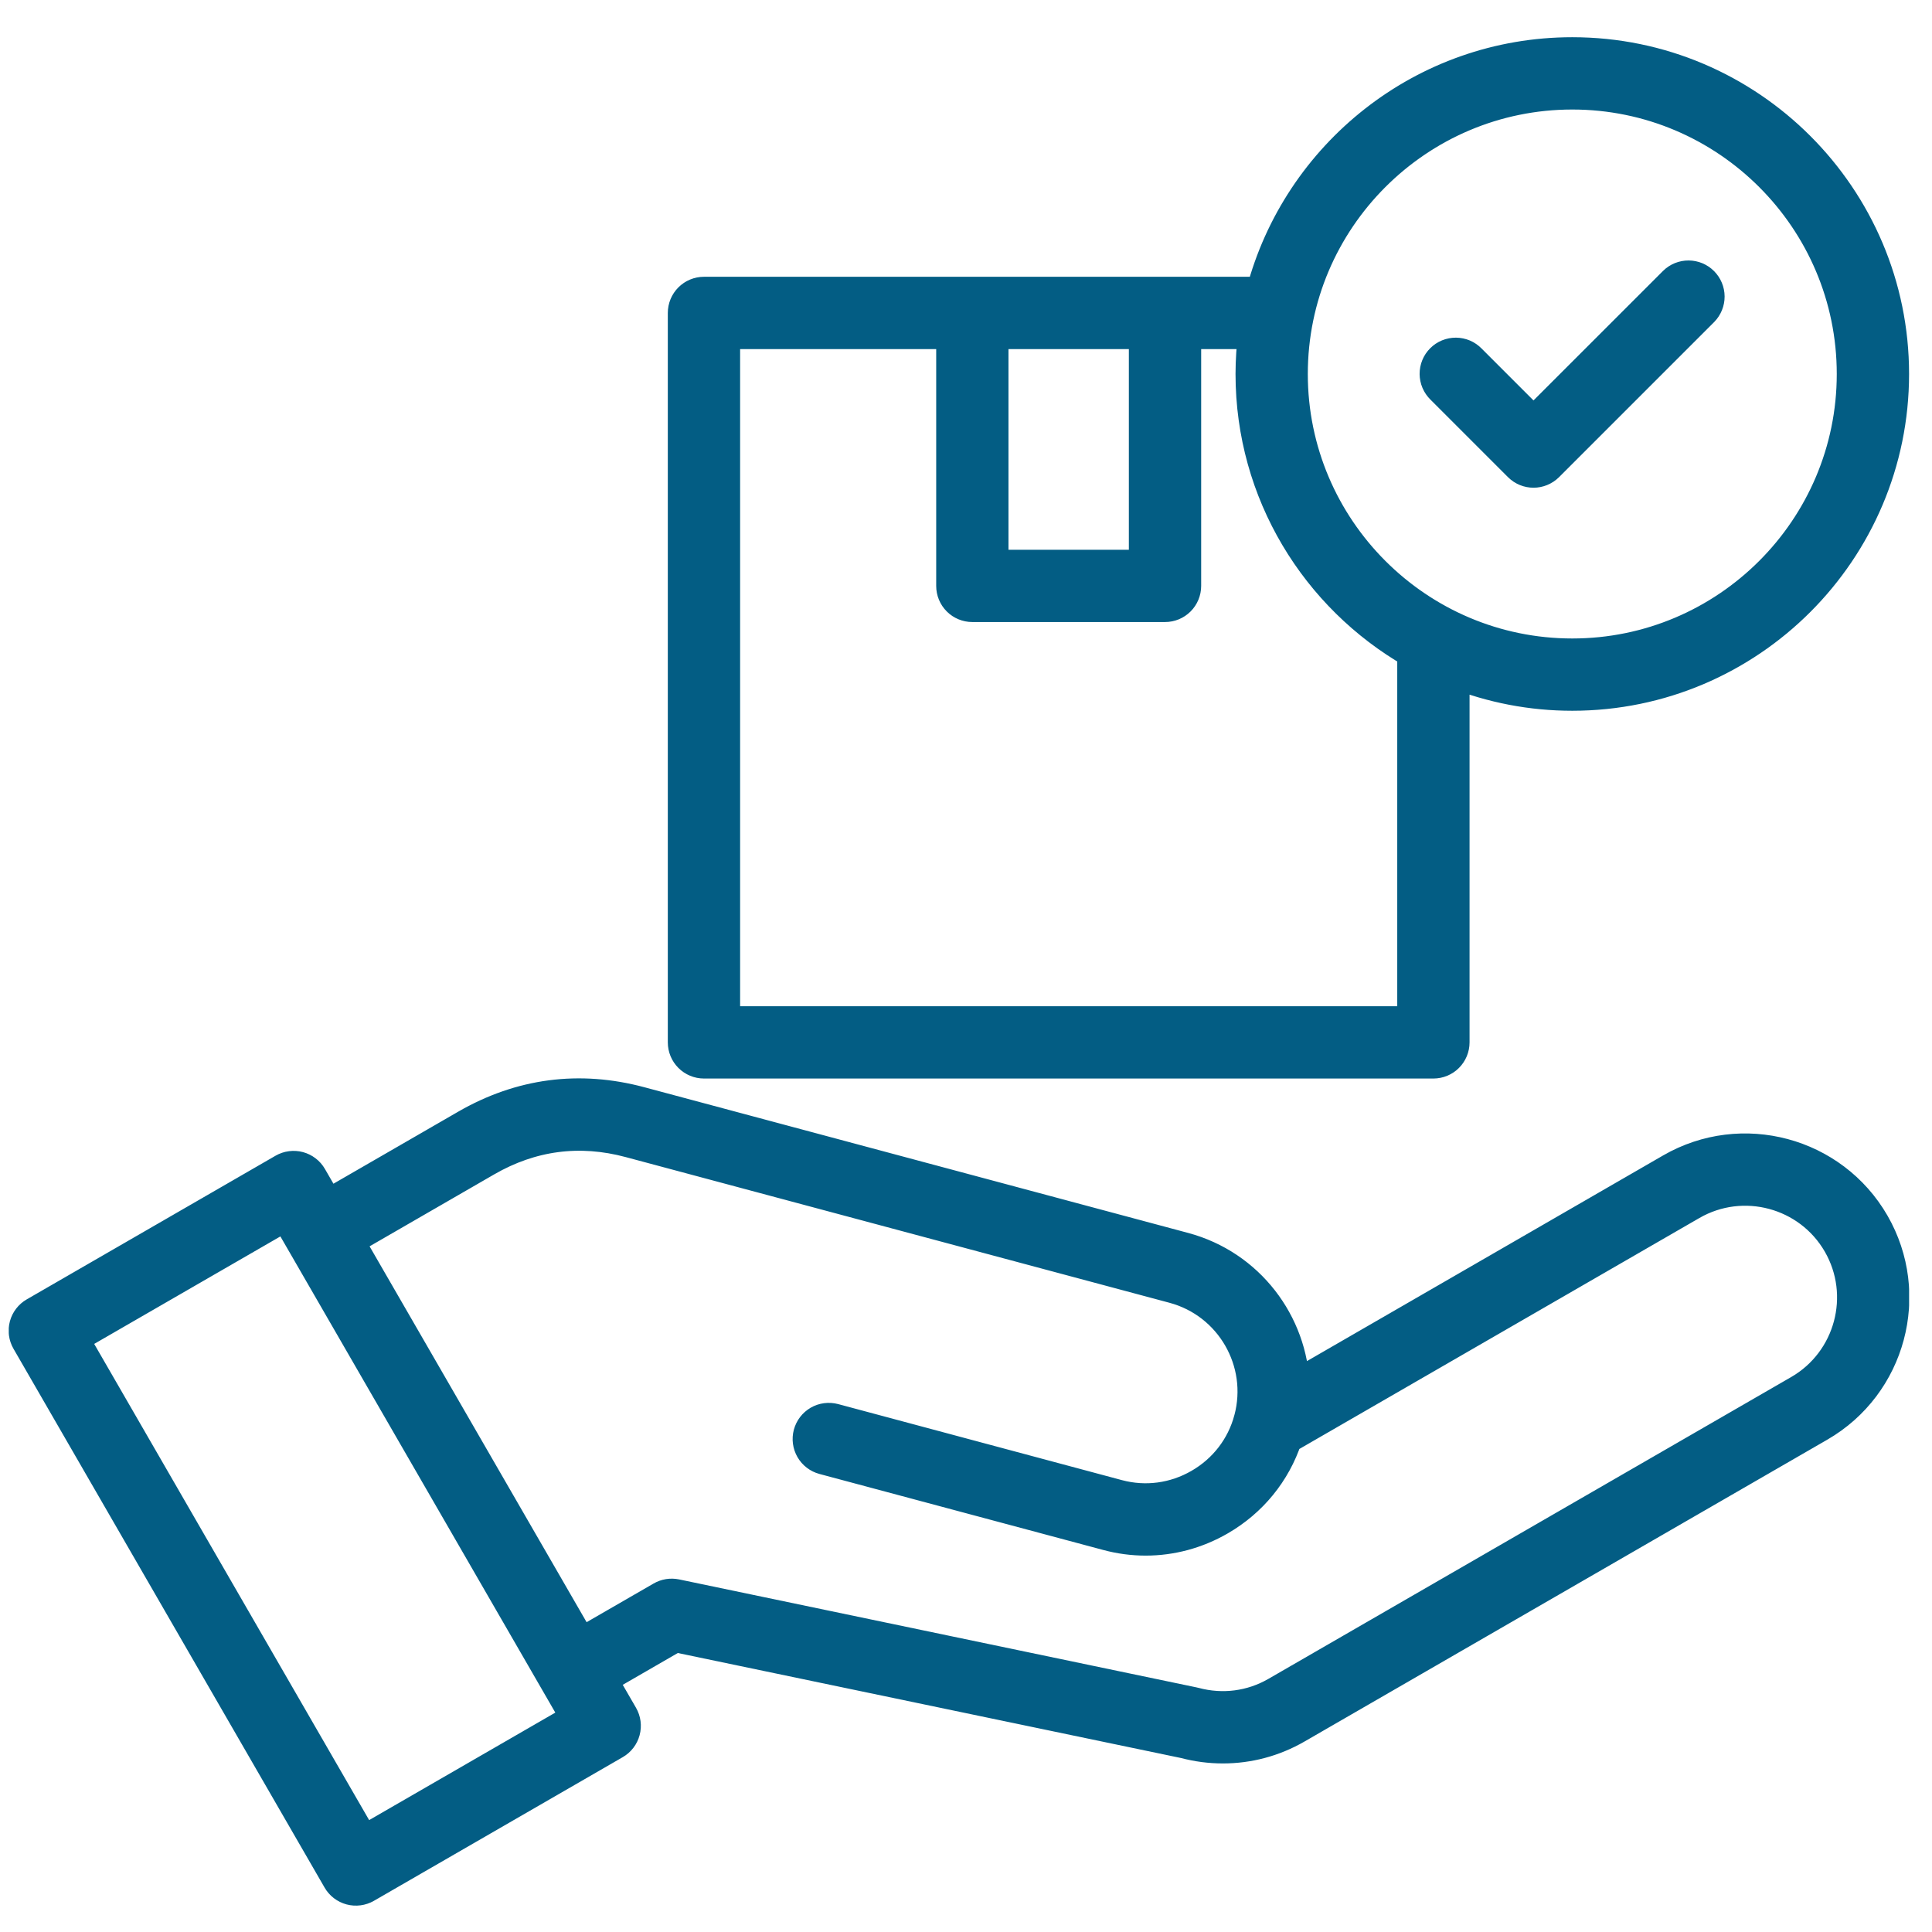 <svg xmlns="http://www.w3.org/2000/svg" width="61" height="61" viewBox="0 0 61 61" fill="none"><g clip-path="url(#clip0_1695_1366)"><path d="M59.159 38.627C57.868 36.391 54.999 35.623 52.763 36.913L40.853 43.79C40.791 41.779 39.425 39.958 37.385 39.411L20.216 34.811C18.29 34.295 16.439 34.539 14.713 35.535L10.345 38.057L9.826 37.158C9.784 37.085 9.728 37.021 9.661 36.97C9.594 36.919 9.518 36.881 9.436 36.859C9.355 36.837 9.27 36.832 9.187 36.843C9.103 36.854 9.023 36.881 8.95 36.923L1.094 41.459C0.947 41.544 0.839 41.684 0.795 41.848C0.751 42.013 0.774 42.188 0.859 42.335L10.681 59.347C10.723 59.42 10.779 59.484 10.846 59.535C10.913 59.586 10.989 59.624 11.071 59.646C11.152 59.668 11.237 59.673 11.32 59.662C11.404 59.651 11.484 59.624 11.557 59.582L19.413 55.046C19.56 54.961 19.668 54.821 19.712 54.657C19.756 54.492 19.733 54.317 19.648 54.17L18.979 53.013L21.316 51.663L37.404 55.02C37.799 55.125 38.205 55.178 38.613 55.178C39.423 55.178 40.221 54.967 40.938 54.553L57.445 45.022C59.681 43.731 60.449 40.863 59.159 38.627ZM11.472 58.15L2.291 42.249L9.036 38.355L18.216 54.256L11.472 58.15ZM56.804 43.911L40.296 53.442C39.514 53.893 38.599 54.012 37.718 53.776C37.707 53.773 37.695 53.77 37.684 53.768L21.339 50.357C21.184 50.325 21.024 50.351 20.887 50.43L18.338 51.901L10.986 39.168L15.354 36.646C16.775 35.826 18.299 35.625 19.884 36.05L37.053 40.65C38.863 41.135 39.941 43.001 39.457 44.811L39.456 44.813C39.223 45.685 38.659 46.417 37.871 46.872C37.082 47.328 36.167 47.45 35.294 47.216L26.334 44.815C26.252 44.794 26.168 44.788 26.084 44.799C26 44.81 25.92 44.837 25.847 44.879C25.774 44.922 25.71 44.978 25.659 45.044C25.608 45.111 25.57 45.188 25.548 45.269C25.504 45.433 25.527 45.608 25.612 45.756C25.697 45.903 25.837 46.011 26.002 46.055L34.962 48.455C35.362 48.563 35.769 48.616 36.173 48.616C36.984 48.616 37.787 48.402 38.512 47.983C39.517 47.403 40.256 46.495 40.616 45.408L53.405 38.024C55.028 37.087 57.111 37.645 58.048 39.268C58.985 40.891 58.427 42.974 56.804 43.911ZM22.227 33.553H45.257C45.428 33.553 45.591 33.485 45.711 33.365C45.831 33.245 45.899 33.082 45.899 32.911V21.221C47.09 21.698 48.36 21.942 49.643 21.941C55.23 21.941 59.776 17.396 59.776 11.808C59.776 6.221 55.23 1.675 49.643 1.675C44.943 1.675 40.981 4.892 39.84 9.239H22.227C22.056 9.239 21.893 9.307 21.773 9.427C21.653 9.547 21.585 9.71 21.585 9.881V32.911C21.585 33.082 21.653 33.245 21.773 33.365C21.893 33.485 22.056 33.553 22.227 33.553ZM49.643 2.958C54.523 2.958 58.493 6.928 58.493 11.808C58.493 16.688 54.523 20.659 49.643 20.659C44.763 20.659 40.792 16.688 40.792 11.808C40.792 6.928 44.763 2.958 49.643 2.958ZM31.341 10.522H36.142V17.858H31.341V10.522ZM22.868 10.522H30.059V18.499C30.059 18.669 30.126 18.832 30.247 18.953C30.367 19.073 30.53 19.14 30.7 19.14H36.784C36.954 19.14 37.117 19.073 37.237 18.953C37.358 18.832 37.425 18.669 37.425 18.499V10.522H39.594C39.539 10.948 39.511 11.378 39.51 11.808C39.51 15.567 41.568 18.852 44.616 20.601V32.27H22.868V10.522ZM45.516 12.262C45.455 12.202 45.407 12.132 45.373 12.053C45.34 11.975 45.323 11.891 45.322 11.806C45.322 11.722 45.338 11.637 45.37 11.559C45.402 11.48 45.45 11.409 45.51 11.349C45.57 11.289 45.641 11.241 45.72 11.209C45.798 11.177 45.883 11.161 45.968 11.161C46.052 11.162 46.136 11.179 46.215 11.212C46.293 11.245 46.363 11.294 46.423 11.355L48.418 13.35L52.863 8.906C52.983 8.788 53.146 8.723 53.315 8.724C53.483 8.725 53.645 8.792 53.764 8.912C53.883 9.031 53.951 9.192 53.952 9.361C53.953 9.53 53.887 9.692 53.77 9.813L48.872 14.711C48.746 14.836 48.582 14.899 48.418 14.899C48.254 14.899 48.09 14.836 47.965 14.711L45.516 12.262Z" fill="#035D84" stroke="#035D84"></path></g><defs><clipPath id="clip0_1695_1366"><rect width="60" height="60" fill="white" transform="translate(0.277 0.671)"></rect></clipPath></defs></svg>